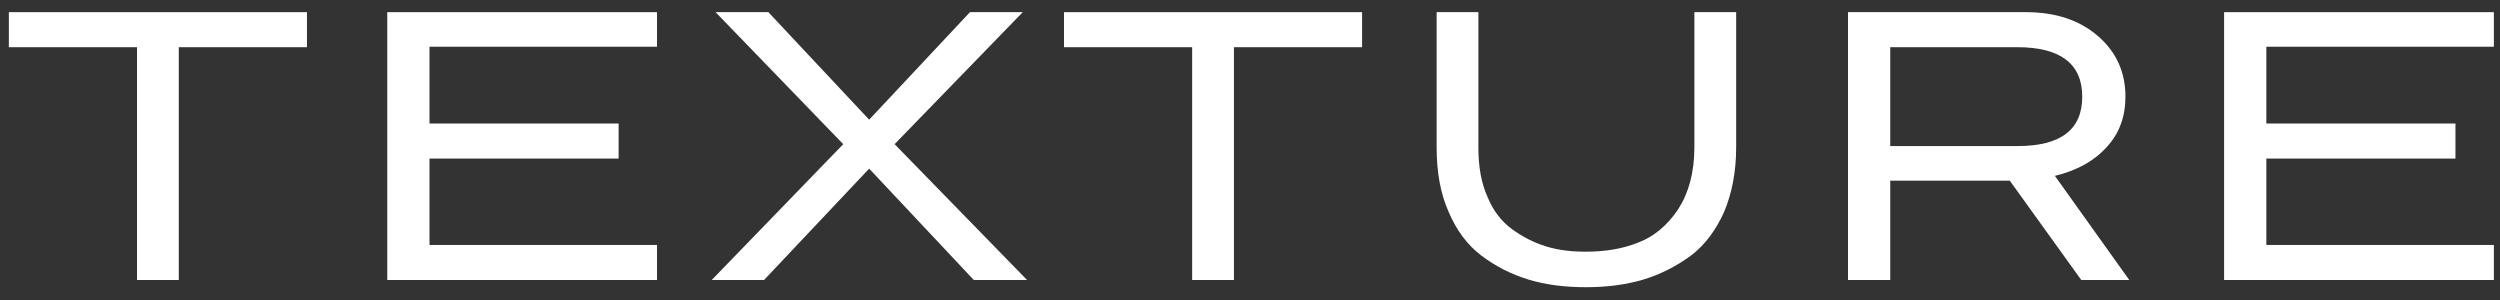 <?xml version="1.0" encoding="UTF-8"?> <svg xmlns="http://www.w3.org/2000/svg" width="125" height="15" viewBox="0 0 125 15" fill="none"><rect x="0" y="0" width="125" height="15" fill="#333333" stroke="none"/> <path d="M8.939 14V2.36H15.348V0.608H0.443V2.36H6.851V14H8.939Z" fill="white"></path> <path d="M32.851 14V12.248H21.475V7.928H30.931V6.176H21.475V2.336H32.851V0.608H19.363V14H32.851Z" fill="white"></path> <path d="M51.354 14L44.73 7.208L51.138 0.608H48.498L43.458 5.984L38.418 0.608H35.778L42.162 7.208L35.586 14H38.202L43.458 8.432L48.69 14H51.354Z" fill="white"></path> <path d="M61.696 14V2.36H68.104V0.608H53.2V2.36H59.608V14H61.696Z" fill="white"></path> <path d="M84.719 7.376C84.719 8.624 84.431 9.656 83.903 10.472C83.352 11.288 82.68 11.84 81.912 12.128C81.144 12.44 80.255 12.584 79.296 12.584C78.576 12.584 77.927 12.512 77.303 12.32C76.68 12.128 76.127 11.84 75.6 11.456C75.072 11.072 74.663 10.544 74.376 9.848C74.064 9.152 73.919 8.336 73.919 7.376V0.608H71.832V7.376C71.832 8.6 72.023 9.68 72.431 10.592C72.816 11.504 73.368 12.248 74.064 12.776C74.76 13.304 75.552 13.712 76.415 13.976C77.279 14.24 78.24 14.36 79.296 14.36C80.328 14.36 81.287 14.24 82.175 13.976C83.04 13.712 83.832 13.304 84.552 12.776C85.248 12.248 85.799 11.504 86.207 10.592C86.591 9.68 86.808 8.6 86.808 7.376V0.608H84.719V7.376Z" fill="white"></path> <path d="M106.464 14L102.744 8.792C103.848 8.528 104.712 8.048 105.336 7.352C105.96 6.68 106.272 5.84 106.272 4.832C106.272 3.608 105.816 2.6 104.904 1.808C103.992 1.016 102.792 0.608 101.304 0.608H92.4V14H94.512V9.032H100.488L104.064 14H106.464ZM100.872 2.36C103.032 2.36 104.112 3.2 104.112 4.832C104.112 6.488 103.032 7.304 100.872 7.304H94.512V2.36H100.872Z" fill="white"></path> <path d="M124.693 14V12.248H113.317V7.928H122.773V6.176H113.317V2.336H124.693V0.608H111.205V14H124.693Z" fill="white"></path> </svg> 